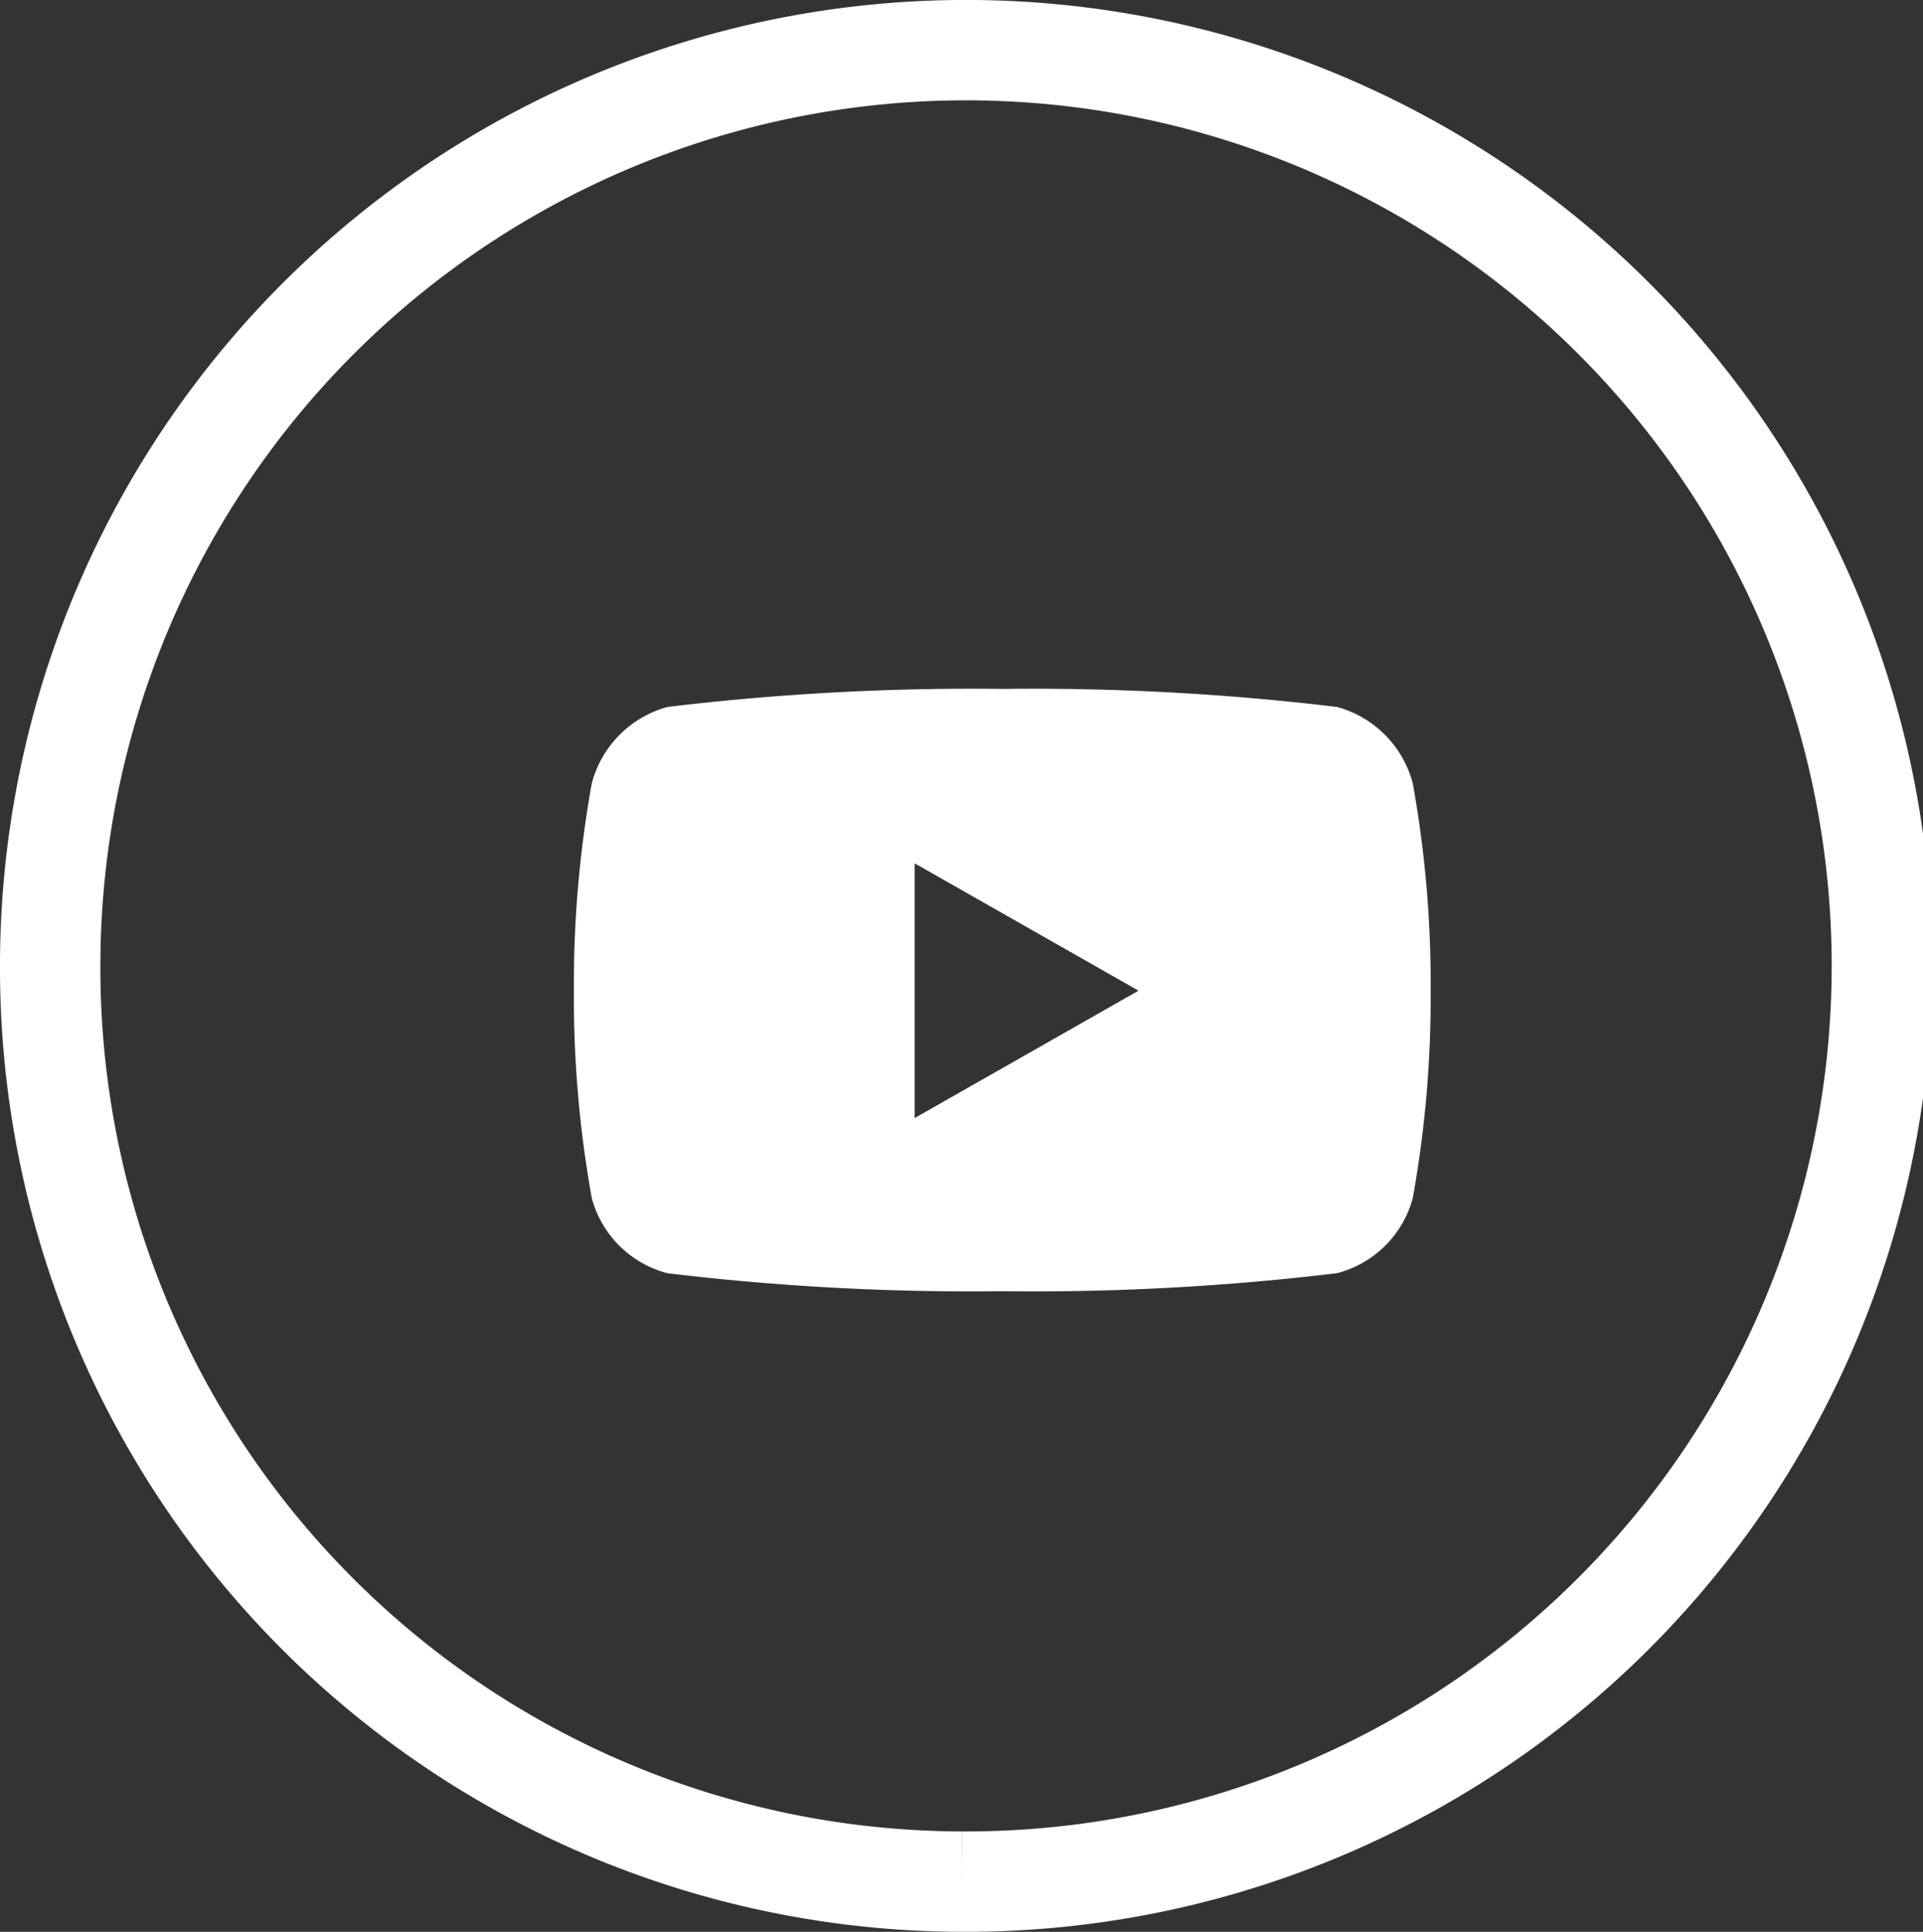 <svg xmlns="http://www.w3.org/2000/svg" width="38.309" height="38.49" viewBox="0 0 38.309 38.49">
  <rect x="0" y="0" width="38.309" height="38.49" fill="#333333" stroke="none"/>
  <g id="icon_youtube" data-name="icon youtube" transform="translate(-1110.176 -4045.03)">
    <path id="Pfad_1298" data-name="Pfad 1298" d="M15.928,32.039A18.245,18.245,0,1,0-2.226,13.79,18.2,18.2,0,0,0,15.928,32.039" transform="translate(1113.402 4050.48)" fill="none" stroke="#fff" stroke-width="2"/>
    <path id="Pfad_5340" data-name="Pfad 5340" d="M40.463,3.878a2.144,2.144,0,0,0-1.509-1.519A50.676,50.676,0,0,0,32.286,2a50.677,50.677,0,0,0-6.668.359,2.144,2.144,0,0,0-1.509,1.519,22.5,22.5,0,0,0-.357,4.135,22.5,22.5,0,0,0,.357,4.135,2.112,2.112,0,0,0,1.509,1.494A50.677,50.677,0,0,0,32.286,14a50.677,50.677,0,0,0,6.668-.359,2.112,2.112,0,0,0,1.509-1.494,22.5,22.5,0,0,0,.357-4.135A22.5,22.5,0,0,0,40.463,3.878ZM30.541,10.55V5.475L35,8.012Z" transform="translate(1097.857 4056.756)" fill="#fff"/>
  </g>
</svg>
